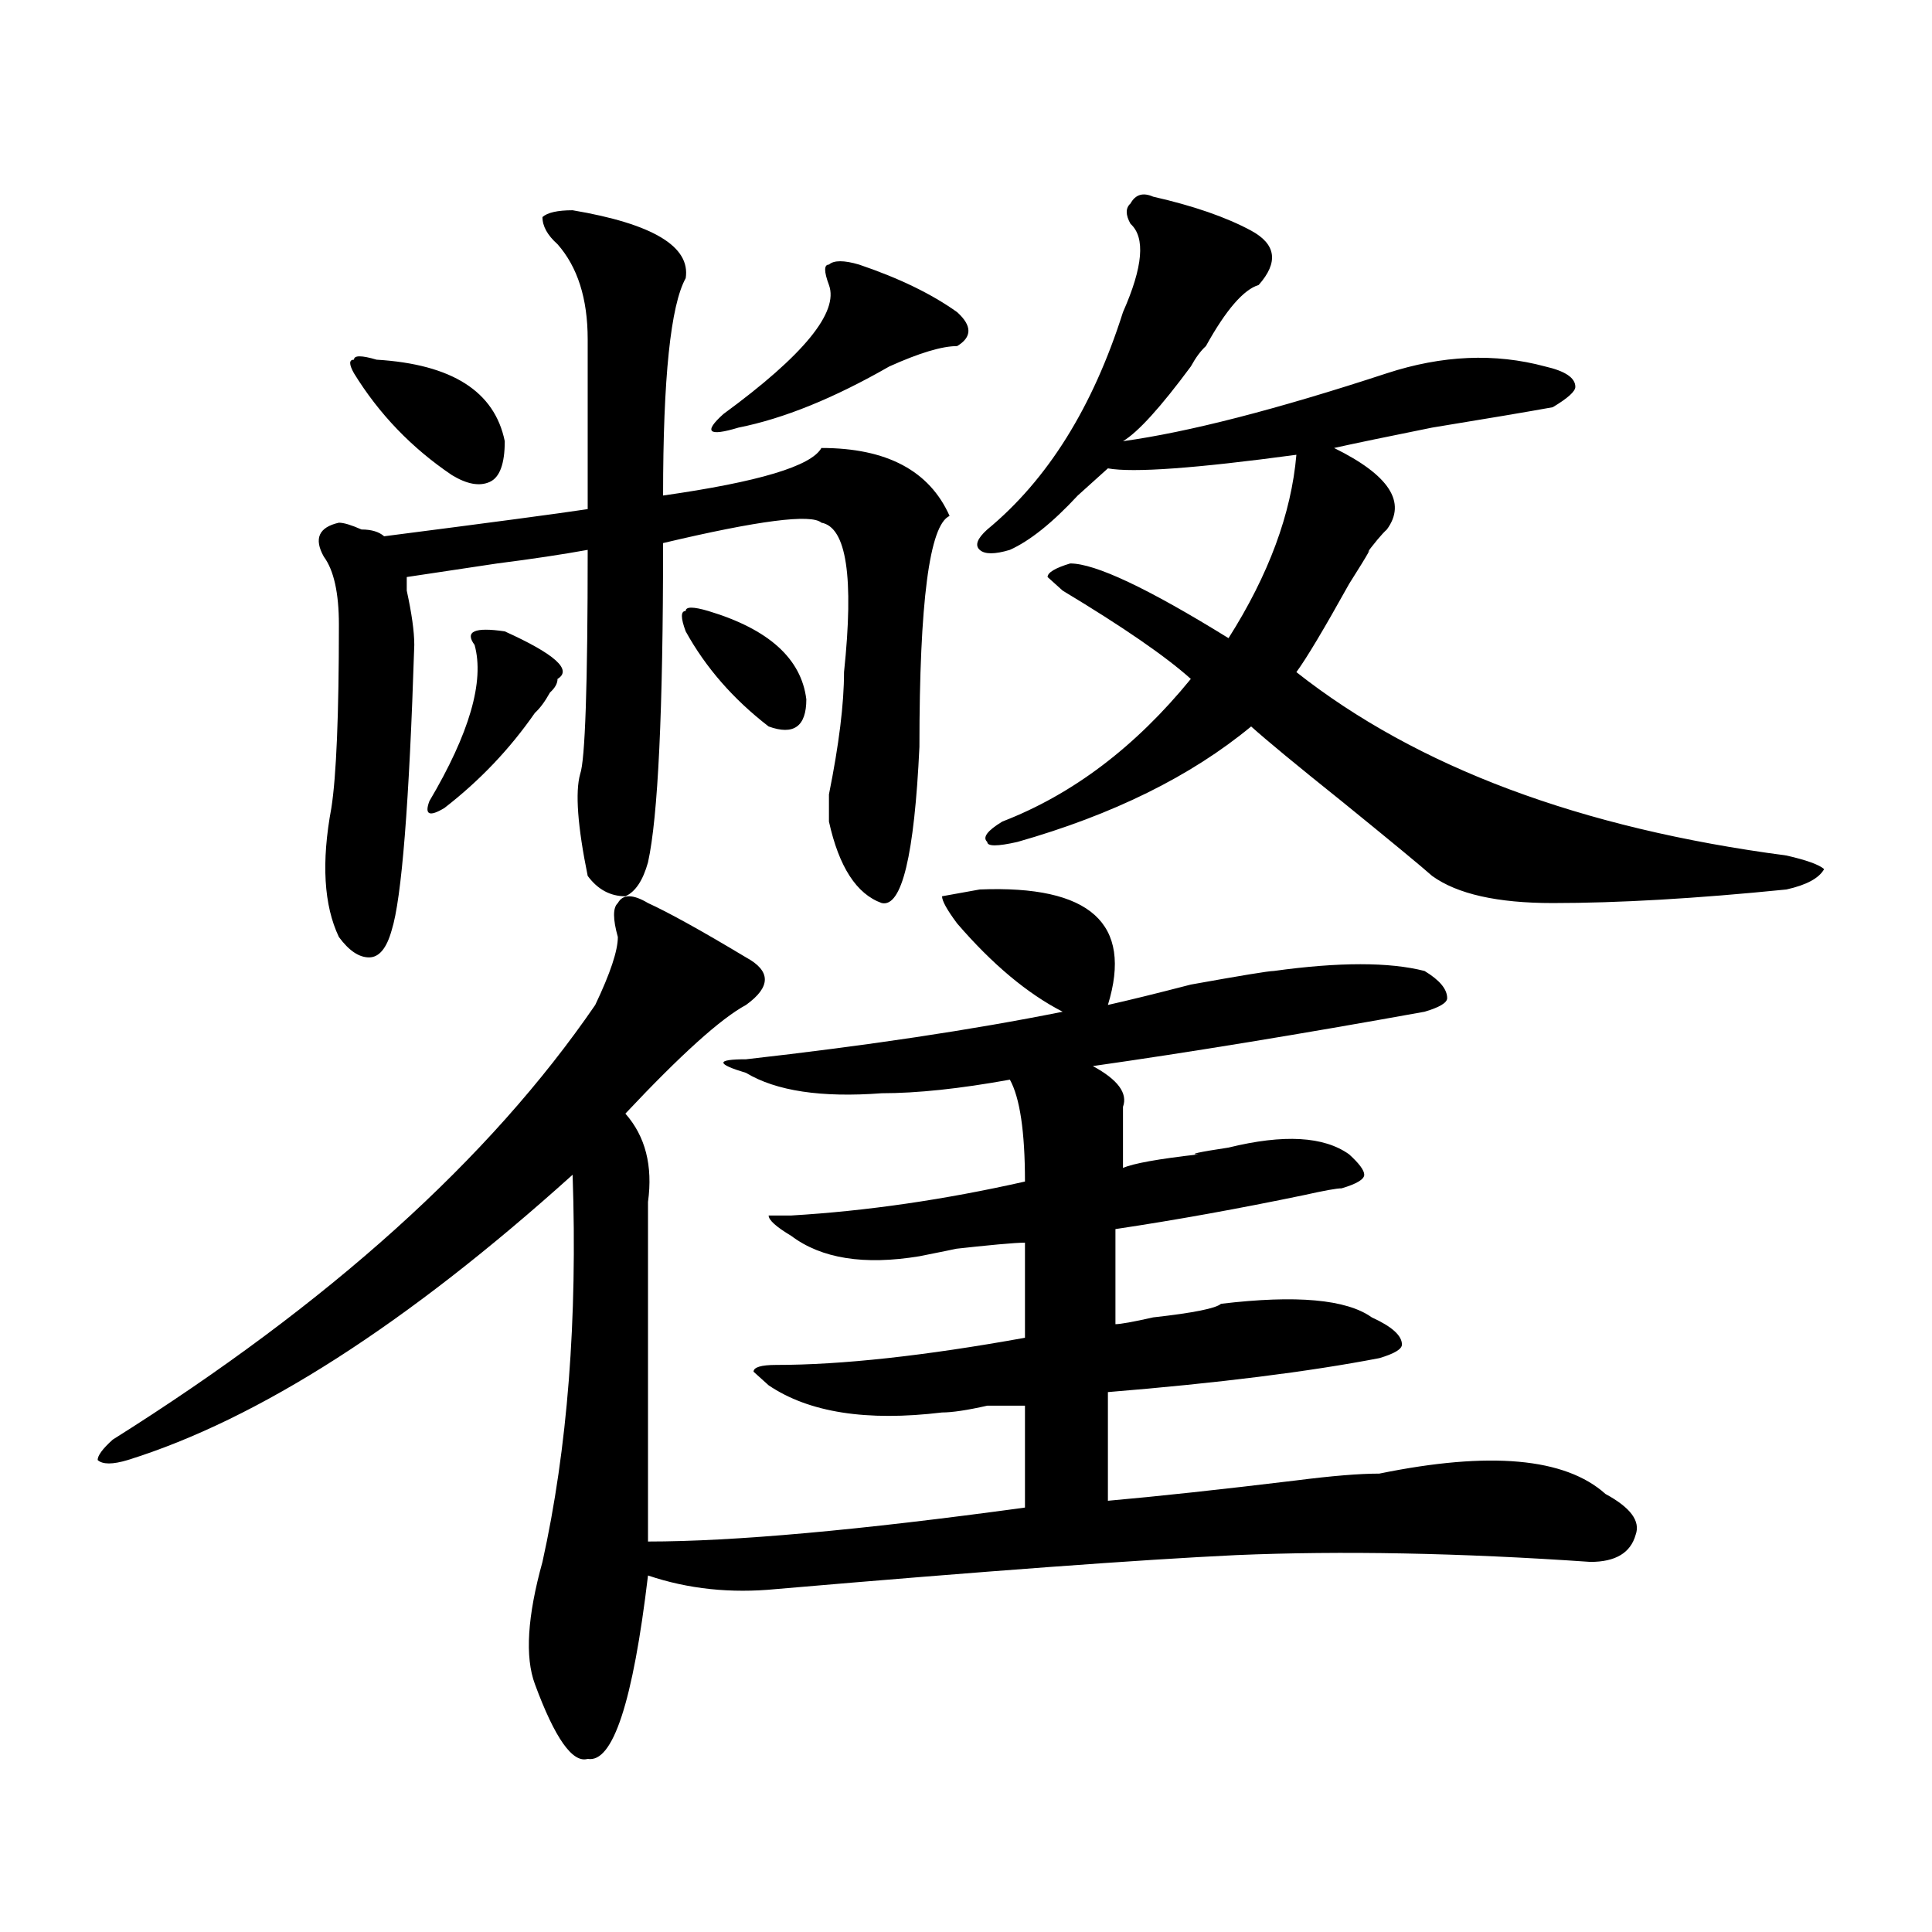 <?xml version="1.0" encoding="utf-8"?>
<!-- Generator: Adobe Illustrator 16.0.0, SVG Export Plug-In . SVG Version: 6.00 Build 0)  -->
<!DOCTYPE svg PUBLIC "-//W3C//DTD SVG 1.1//EN" "http://www.w3.org/Graphics/SVG/1.1/DTD/svg11.dtd">
<svg version="1.1" id="图层_1" xmlns="http://www.w3.org/2000/svg" xmlns:xlink="http://www.w3.org/1999/xlink" x="0px" y="0px"
	 width="1000px" height="1000px" viewBox="0 0 1000 1000" enable-background="new 0 0 1000 1000" xml:space="preserve">
<path d="M335.406,467.422c10.365,4.724,27.316,14.063,50.73,28.125c12.987,7.031,12.987,15.271,0,24.609
	c-13.049,7.031-33.841,25.817-62.438,56.25c10.365,11.755,14.268,26.972,11.707,45.703c0,32.849,0,91.406,0,175.781
	c44.206,0,109.266-5.823,195.117-17.578v-52.734c-2.622,0-9.146,0-19.512,0c-10.427,2.362-18.231,3.516-23.414,3.516
	c-39.023,4.724-68.962,0-89.754-14.063L390.039,710c0-2.308,3.902-3.516,11.707-3.516c33.779,0,76.705-4.669,128.777-14.063v-49.219
	c-5.244,0-18.231,1.208-39.023,3.516c12.987-2.308,7.805-1.153-15.609,3.516c-28.658,4.724-50.73,1.208-66.34-10.547
	c-7.805-4.669-11.707-8.185-11.707-10.547h11.707c39.023-2.308,79.327-8.185,120.973-17.578c0-25.763-2.622-43.341-7.805-52.734
	c-26.036,4.724-48.17,7.031-66.34,7.031c-31.219,2.362-54.633-1.153-70.242-10.547c-15.609-4.669-15.609-7.031,0-7.031
	c62.438-7.031,117.07-15.216,163.898-24.609c-18.231-9.339-36.463-24.609-54.633-45.703c-5.244-7.031-7.805-11.7-7.805-14.063
	l19.512-3.516c57.193-2.308,79.327,17.578,66.34,59.766c10.365-2.308,24.694-5.823,42.926-10.547
	c25.975-4.669,40.304-7.031,42.926-7.031c33.779-4.669,59.815-4.669,78.047,0c7.805,4.724,11.707,9.394,11.707,14.063
	c0,2.362-3.902,4.724-11.707,7.031c-65.06,11.755-122.314,21.094-171.703,28.125c12.987,7.031,18.17,14.063,15.609,21.094
	c0,7.031,0,17.578,0,31.641c5.183-2.308,18.17-4.669,39.023-7.031c-5.244,0,0-1.153,15.609-3.516
	c28.597-7.031,49.389-5.823,62.438,3.516c5.183,4.724,7.805,8.239,7.805,10.547c0,2.362-3.902,4.724-11.707,7.031
	c-2.622,0-9.146,1.208-19.512,3.516c-33.841,7.031-66.34,12.909-97.559,17.578c0,18.786,0,35.156,0,49.219
	c2.561,0,9.085-1.153,19.512-3.516c20.792-2.308,32.499-4.669,35.121-7.031c39.023-4.669,64.998-2.308,78.047,7.031
	c10.365,4.724,15.609,9.394,15.609,14.063c0,2.362-3.902,4.724-11.707,7.031c-36.463,7.031-83.291,12.909-140.484,17.578
	c0,21.094,0,39.88,0,56.25c25.975-2.308,58.535-5.823,97.559-10.547c18.17-2.308,32.499-3.516,42.926-3.516
	c57.193-11.7,96.217-8.185,117.07,10.547c12.987,7.031,18.17,14.063,15.609,21.094c-2.622,9.394-10.427,14.063-23.414,14.063
	c-67.682-4.669-128.777-5.823-183.41-3.516c-49.45,2.362-128.777,8.185-238.043,17.578c-23.414,2.307-45.548,0-66.34-7.031
	c-7.805,65.588-18.231,97.229-31.219,94.922c-7.805,2.307-16.951-10.547-27.316-38.672c-5.244-14.063-3.902-35.156,3.902-63.281
	c12.987-58.558,18.17-125.354,15.609-200.391c-85.852,77.344-162.618,126.563-230.238,147.656c-7.805,2.362-13.049,2.362-15.609,0
	c0-2.308,2.561-5.823,7.805-10.547c111.826-70.313,195.117-145.294,249.75-225c7.805-16.37,11.707-28.125,11.707-35.156
	c-2.622-9.339-2.622-15.216,0-17.578C322.357,462.753,327.602,462.753,335.406,467.422z M296.383,108.828
	c41.584,7.031,61.096,18.786,58.535,35.156c-7.805,14.063-11.707,51.581-11.707,112.5c49.389-7.031,76.705-15.216,81.949-24.609
	c33.779,0,55.913,11.755,66.34,35.156c-10.427,4.724-15.609,44.55-15.609,119.531c-2.622,56.25-9.146,83.222-19.512,80.859
	c-13.049-4.669-22.134-18.731-27.316-42.188c0-2.308,0-7.031,0-14.063c5.183-25.763,7.805-46.856,7.805-63.281
	c5.183-49.219,1.28-74.981-11.707-77.344c-5.244-4.669-32.561-1.153-81.949,10.547c0,86.737-2.622,141.833-7.805,165.234
	c-2.622,9.394-6.524,15.271-11.707,17.578c-7.805,0-14.329-3.516-19.512-10.547c-5.244-25.763-6.524-43.341-3.902-52.734
	c2.561-7.031,3.902-45.703,3.902-116.016c-13.049,2.362-28.658,4.724-46.828,7.031c-15.609,2.362-31.219,4.724-46.828,7.031v7.031
	c2.561,11.755,3.902,21.094,3.902,28.125c-2.622,82.067-6.524,131.286-11.707,147.656c-2.622,9.394-6.524,14.063-11.707,14.063
	c-5.244,0-10.427-3.516-15.609-10.547c-7.805-16.37-9.146-38.672-3.902-66.797c2.561-16.37,3.902-48.011,3.902-94.922
	c0-16.37-2.622-28.125-7.805-35.156c-5.244-9.339-2.622-15.216,7.805-17.578c2.561,0,6.463,1.208,11.707,3.516
	c5.183,0,9.085,1.208,11.707,3.516c54.633-7.031,89.754-11.7,105.363-14.063v-87.891c0-21.094-5.244-37.464-15.609-49.219
	c-5.244-4.669-7.805-9.339-7.805-14.063C283.334,110.036,288.578,108.828,296.383,108.828z M194.922,186.172
	c39.023,2.362,61.096,16.425,66.34,42.188c0,11.755-2.622,18.786-7.805,21.094c-5.244,2.362-11.707,1.208-19.512-3.516
	c-20.854-14.063-37.743-31.641-50.73-52.734c-2.622-4.669-2.622-7.031,0-7.031C183.215,183.864,187.117,183.864,194.922,186.172z
	 M222.238,414.688c20.792-35.156,28.597-62.073,23.414-80.859c-5.244-7.031,0-9.339,15.609-7.031
	c25.975,11.755,35.121,19.94,27.316,24.609c0,2.362-1.342,4.724-3.902,7.031c-2.622,4.724-5.244,8.239-7.805,10.547
	c-13.049,18.786-28.658,35.156-46.828,49.219C222.238,422.927,219.616,421.719,222.238,414.688z M366.625,316.25
	c31.219,9.394,48.108,24.609,50.73,45.703c0,14.063-6.524,18.786-19.512,14.063c-18.231-14.063-32.561-30.433-42.926-49.219
	c-2.622-7.031-2.622-10.547,0-10.547C354.918,313.942,358.82,313.942,366.625,316.25z M444.672,136.953
	c20.792,7.031,37.682,15.271,50.73,24.609c7.805,7.031,7.805,12.909,0,17.578c-7.805,0-19.512,3.516-35.121,10.547
	c-28.658,16.425-54.633,26.972-78.047,31.641c-15.609,4.724-18.231,2.362-7.805-7.031c41.584-30.433,59.815-52.734,54.633-66.797
	c-2.622-7.031-2.622-10.547,0-10.547C431.623,134.646,436.867,134.646,444.672,136.953z M671.008,235.391
	c-52.072,7.031-84.571,9.394-97.559,7.031c-2.622,2.362-7.805,7.031-15.609,14.063c-13.049,14.063-24.756,23.456-35.121,28.125
	c-7.805,2.362-13.049,2.362-15.609,0c-2.622-2.308-1.342-5.823,3.902-10.547c31.219-25.763,54.633-63.281,70.242-112.5
	c10.365-23.401,11.707-38.672,3.902-45.703c-2.622-4.669-2.622-8.185,0-10.547c2.561-4.669,6.463-5.823,11.707-3.516
	c20.792,4.724,37.682,10.547,50.73,17.578c12.987,7.031,14.268,16.425,3.902,28.125c-7.805,2.362-16.951,12.909-27.316,31.641
	c-2.622,2.362-5.244,5.878-7.805,10.547c-15.609,21.094-27.316,34.003-35.121,38.672c33.779-4.669,79.327-16.37,136.582-35.156
	c28.597-9.339,55.913-10.547,81.949-3.516c10.365,2.362,15.609,5.878,15.609,10.547c0,2.362-3.902,5.878-11.707,10.547
	c-13.049,2.362-33.841,5.878-62.438,10.547c-23.414,4.724-40.365,8.239-50.73,10.547c28.597,14.063,37.682,28.125,27.316,42.188
	c-2.622,2.362-6.524,7.031-11.707,14.063c5.183-7.031,2.561-2.308-7.805,14.063c-13.049,23.456-22.134,38.672-27.316,45.703
	c62.438,49.219,146.947,80.859,253.652,94.922c10.365,2.362,16.89,4.724,19.512,7.031c-2.622,4.724-9.146,8.239-19.512,10.547
	c-46.828,4.724-87.193,7.031-120.973,7.031c-28.658,0-49.45-4.669-62.438-14.063c-5.244-4.669-20.854-17.578-46.828-38.672
	c-23.414-18.731-39.023-31.641-46.828-38.672c-31.219,25.817-71.584,45.703-120.973,59.766c-10.427,2.362-15.609,2.362-15.609,0
	c-2.622-2.308,0-5.823,7.805-10.547c36.401-14.063,68.9-38.672,97.559-73.828c-13.049-11.7-35.121-26.917-66.34-45.703l-7.805-7.031
	c0-2.308,3.902-4.669,11.707-7.031c12.987,0,40.304,12.909,81.949,38.672C656.679,297.519,668.386,265.878,671.008,235.391z"/>
</svg>
